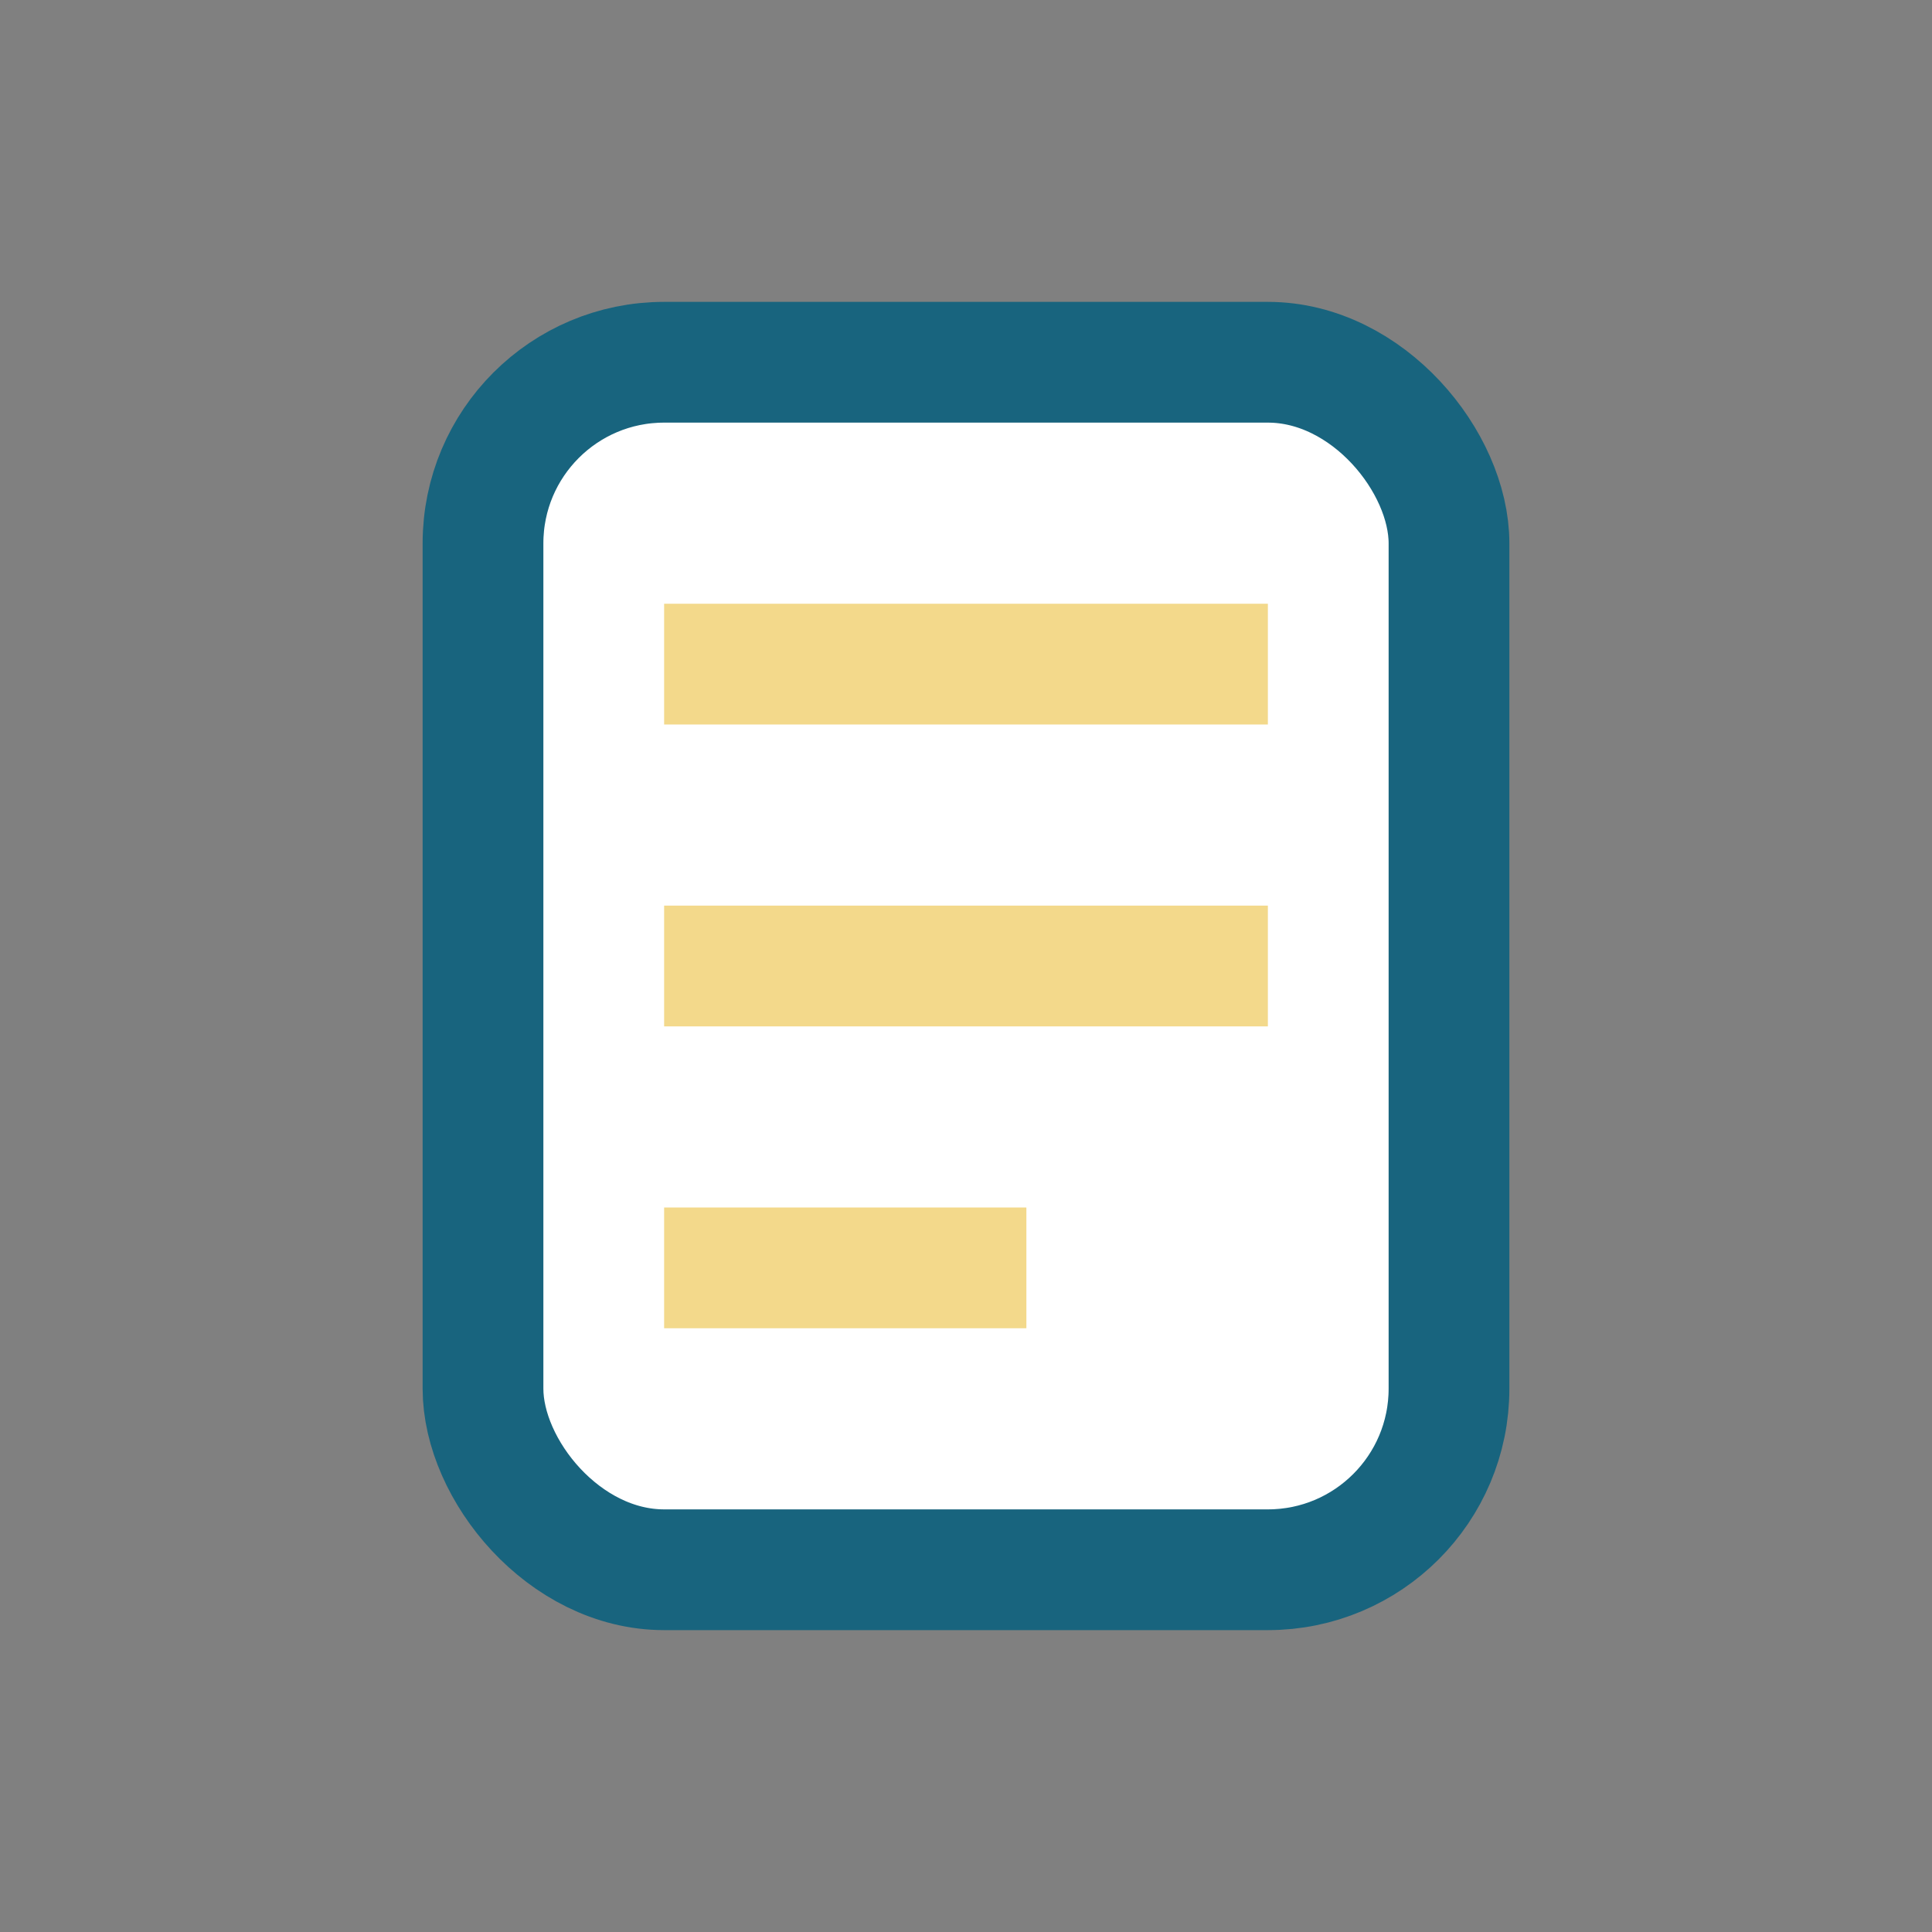 <?xml version="1.0" encoding="UTF-8"?>
<svg xmlns="http://www.w3.org/2000/svg" width="32" height="32" viewBox="0 0 32 32"><rect x="0" y="0" width="32" height="32" fill="#808080" stroke="none"/><rect x="8" y="6" width="16" height="20" rx="3" fill="#FFF" stroke="#18647E" stroke-width="2"/><path d="M11 11h10M11 16h10M11 21h6" stroke="#F3D98B" stroke-width="2"/></svg>